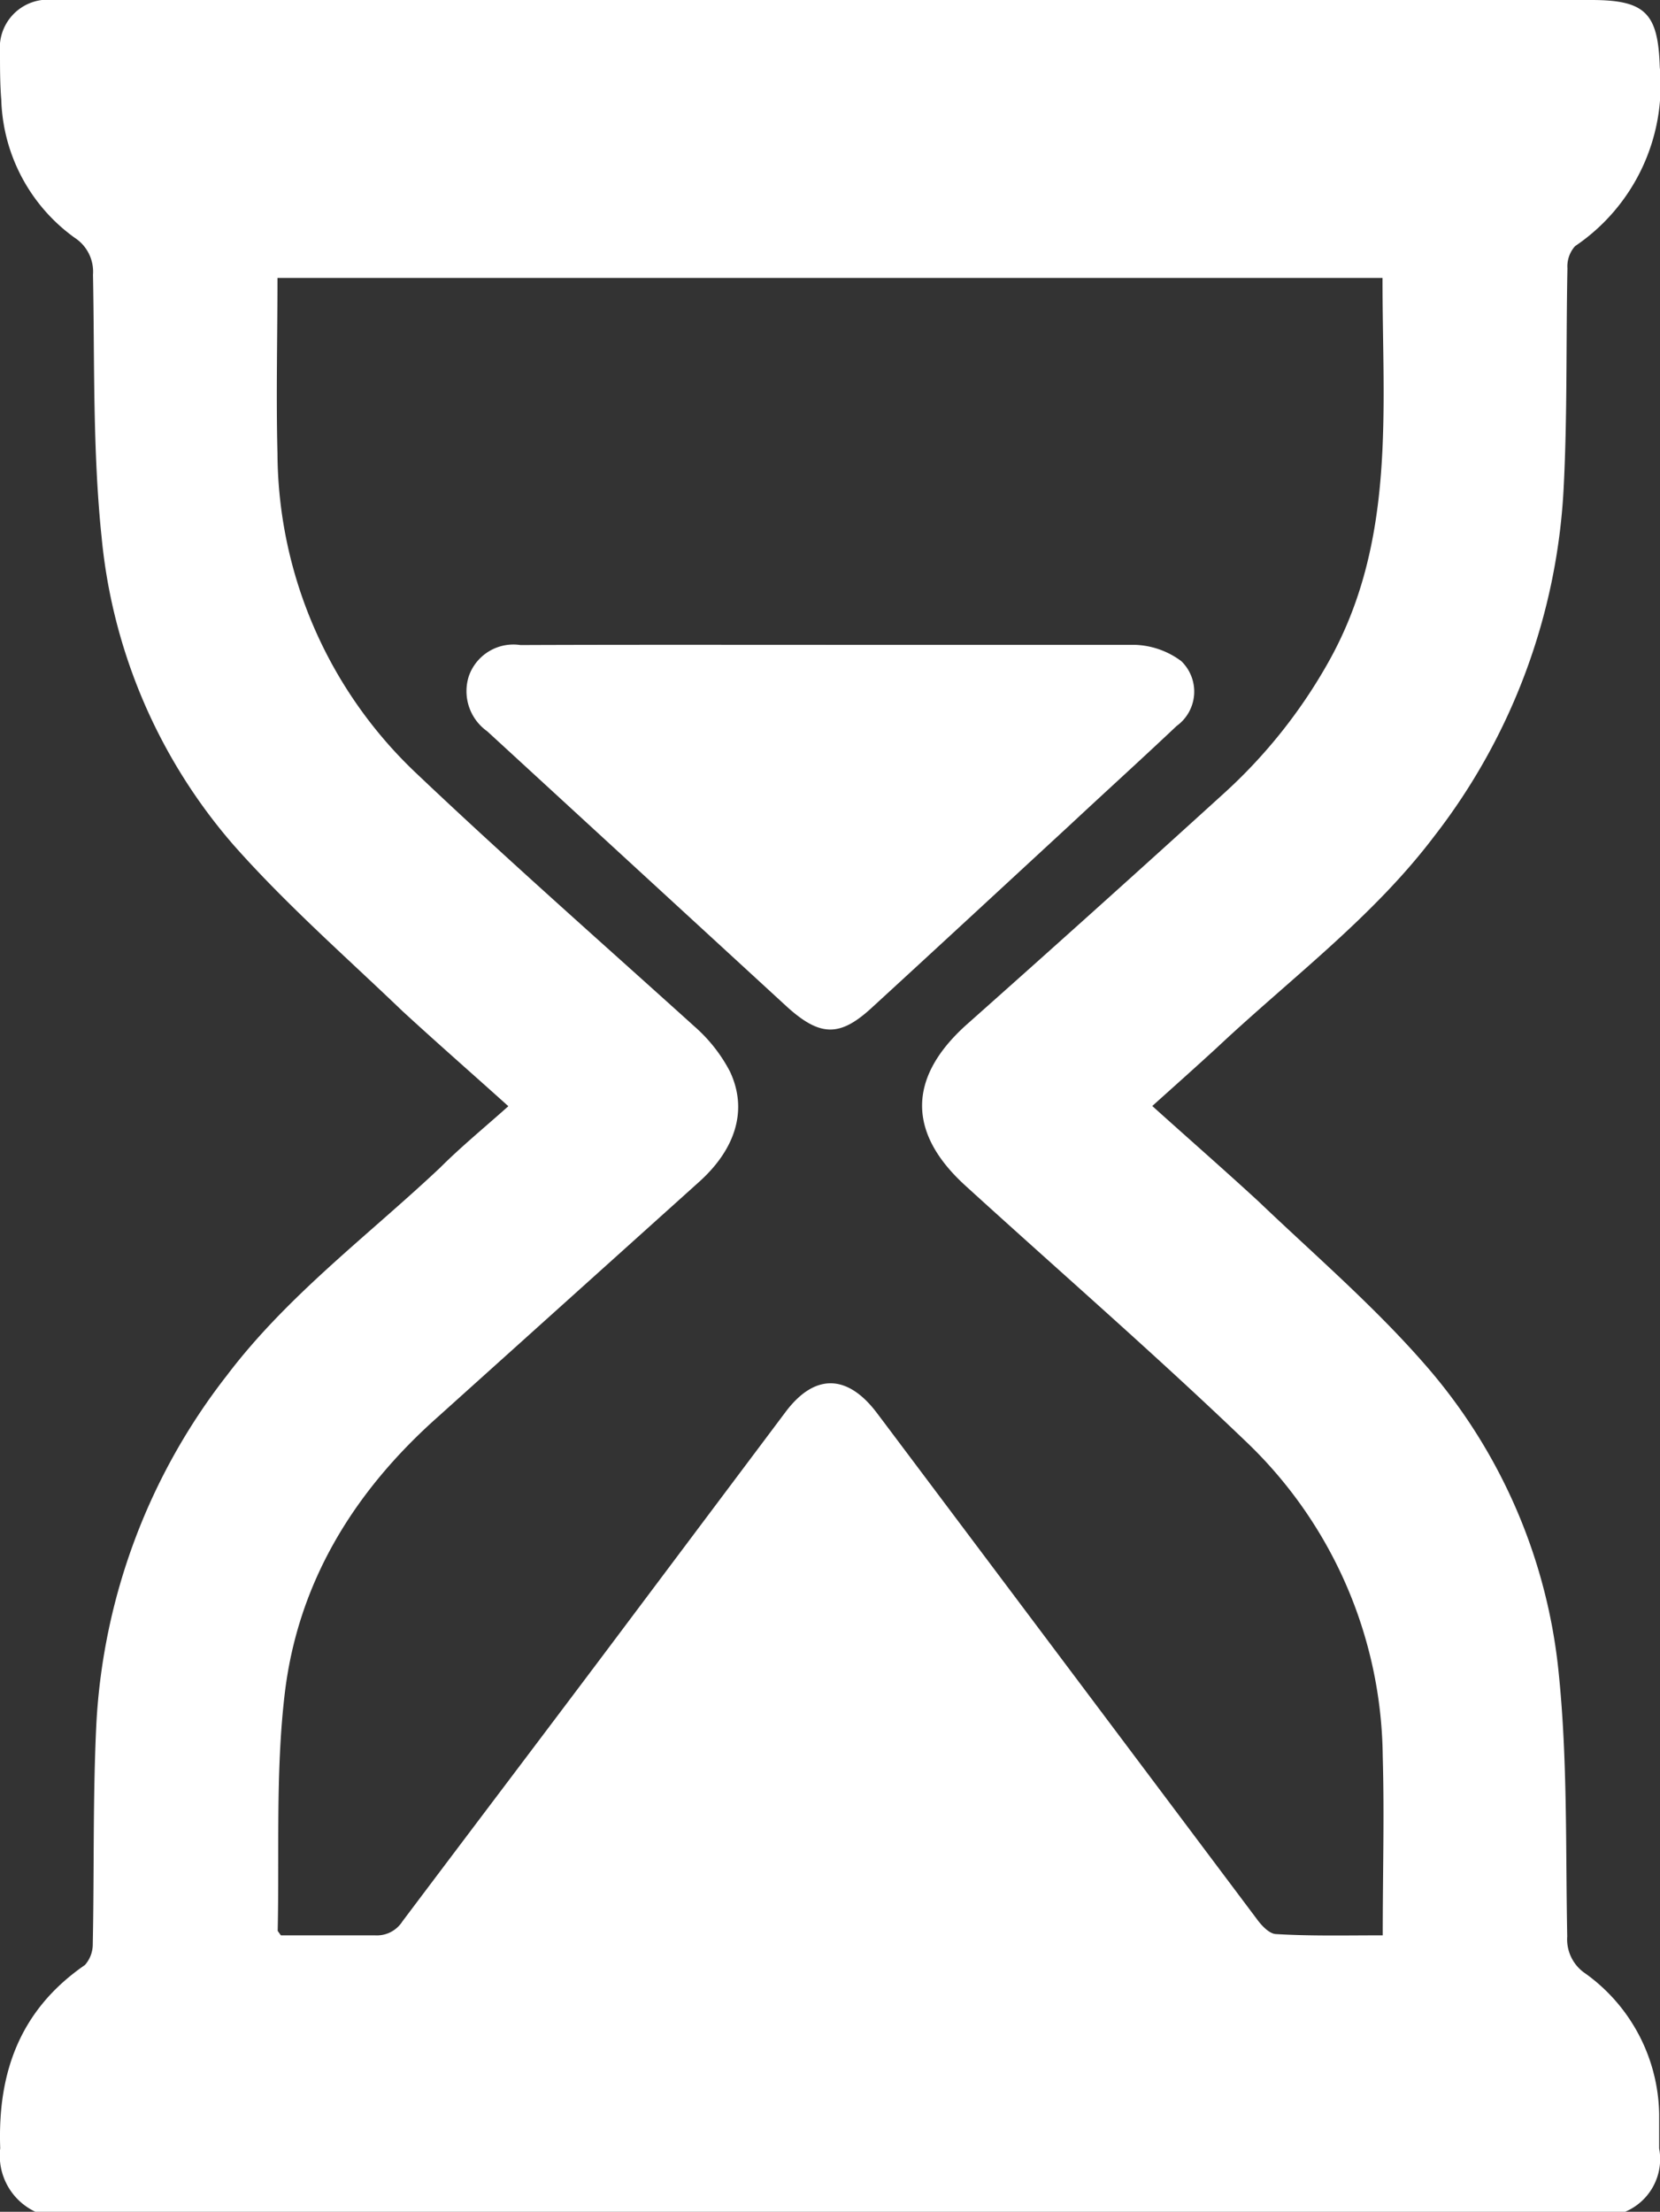 <svg xmlns="http://www.w3.org/2000/svg" viewBox="0 0 78.37 104.41"><rect x="0" y="0" width="78.37" height="104.41" fill="#333333" stroke="none"/><defs><style>.cls-1{fill:#fff;}</style></defs><g id="Layer_2" data-name="Layer 2"><g id="Layer_1-2" data-name="Layer 1"><g id="sXsezt"><path class="cls-1" d="M1.67,104.41a2.93,2.93,0,0,1-1.66-3c-.13-3.58.94-6.54,4-8.65a1.48,1.48,0,0,0,.37-1c.07-3.47,0-6.94.17-10.4a29.25,29.25,0,0,1,6.16-16.43c2.85-3.77,6.65-6.59,10.06-9.8,1-1,2.1-1.9,3.23-2.91-1.71-1.54-3.38-3-5-4.49-2.69-2.58-5.52-5.06-8-7.87A25.87,25.87,0,0,1,4.8,25.39c-.43-4.11-.33-8.28-.41-12.42a1.91,1.91,0,0,0-.87-1.75A8.33,8.33,0,0,1,.06,4.7C0,4,0,3.2,0,2.46A2.27,2.27,0,0,1,2.54,0H75.13c2.57,0,3.15.64,3.23,3.17a9.17,9.17,0,0,1-4,8.45A1.43,1.43,0,0,0,74,12.67c-.07,3.46,0,6.94-.18,10.39A29.22,29.22,0,0,1,67.7,39.49c-2.9,3.83-6.76,6.69-10.22,9.94-1,.92-2,1.81-3.08,2.78,1.71,1.54,3.38,3,5,4.49,2.7,2.58,5.53,5,8,7.86A26,26,0,0,1,73.59,79c.42,4.11.32,8.27.4,12.41a1.94,1.94,0,0,0,.87,1.76,8.33,8.33,0,0,1,3.47,6.62c0,.54,0,1.09,0,1.63a2.7,2.7,0,0,1-1.63,3Zm63.61-13c0-3,.08-5.73,0-8.51a20.81,20.81,0,0,0-6.52-14.91C54.46,63.87,50,60,45.61,56c-2.77-2.5-2.77-5.11,0-7.61Q51.68,43,57.74,37.49a24.63,24.63,0,0,0,4.94-6.17c3.26-5.74,2.58-12,2.59-18.2H13.1c0,2.8-.07,5.55,0,8.29a20.91,20.91,0,0,0,6.56,15.1c4.29,4.07,8.76,8,13.12,11.94a7.33,7.33,0,0,1,1.68,2.13c.85,1.8.28,3.64-1.43,5.19q-6.18,5.56-12.35,11.11c-4,3.55-6.65,7.88-7.25,13.18-.42,3.66-.24,7.39-.32,11.09,0,0,.07.1.15.21,1.45,0,2.94,0,4.43,0A1.43,1.43,0,0,0,19,90.7C22.67,85.82,26.33,81,30,76.1l7.09-9.45c1.36-1.81,2.89-1.79,4.27,0l.31.41q8.84,11.77,17.68,23.55c.22.3.58.68.89.69C61.87,91.4,63.53,91.36,65.28,91.36Z"/><path class="cls-1" d="M39.19,30.44c4.79,0,9.58,0,14.38,0a3.86,3.86,0,0,1,2.2.77,2,2,0,0,1-.22,3.06c-1.65,1.56-3.34,3.09-5,4.64-3.12,2.88-6.24,5.77-9.37,8.64-1.51,1.4-2.44,1.4-4,0L23,34.52a2.32,2.32,0,0,1-.86-2.62,2.23,2.23,0,0,1,2.43-1.45C29.47,30.43,34.33,30.44,39.19,30.44Z"/></g></g></g></svg>